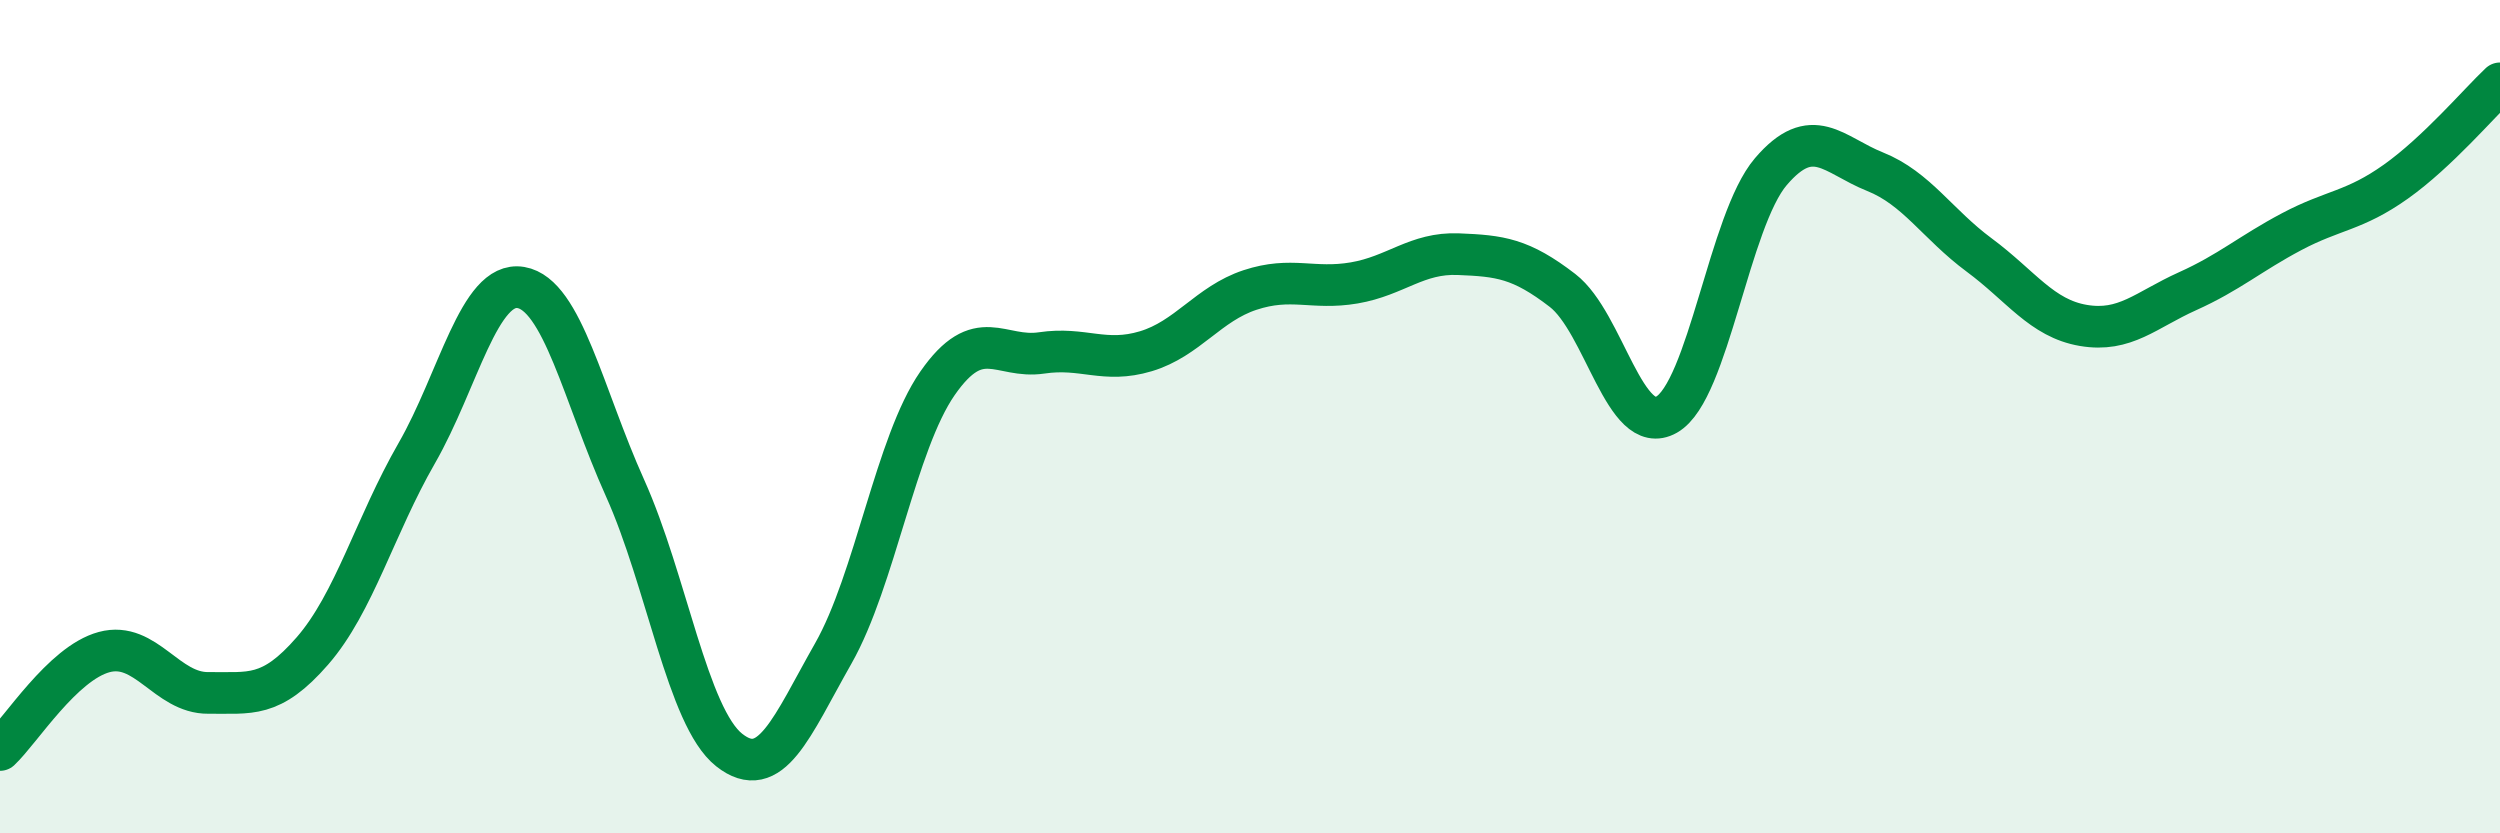 
    <svg width="60" height="20" viewBox="0 0 60 20" xmlns="http://www.w3.org/2000/svg">
      <path
        d="M 0,18 C 0.5,17.53 1.5,15.92 2.5,15.65 C 3.5,15.38 4,16.64 5,16.63 C 6,16.62 6.5,16.77 7.5,15.62 C 8.5,14.47 9,12.62 10,10.88 C 11,9.14 11.5,6.73 12.5,6.9 C 13.5,7.07 14,9.49 15,11.71 C 16,13.93 16.5,17.21 17.5,18 C 18.5,18.79 19,17.44 20,15.68 C 21,13.92 21.5,10.64 22.5,9.2 C 23.5,7.76 24,8.62 25,8.47 C 26,8.32 26.5,8.73 27.5,8.43 C 28.5,8.13 29,7.29 30,6.96 C 31,6.63 31.5,6.96 32.5,6.79 C 33.5,6.62 34,6.06 35,6.1 C 36,6.14 36.5,6.2 37.5,6.97 C 38.5,7.74 39,10.52 40,9.95 C 41,9.38 41.5,5.29 42.5,4.12 C 43.5,2.95 44,3.72 45,4.12 C 46,4.52 46.5,5.38 47.5,6.12 C 48.5,6.86 49,7.64 50,7.81 C 51,7.98 51.5,7.44 52.5,6.99 C 53.5,6.54 54,6.09 55,5.56 C 56,5.03 56.5,5.07 57.5,4.36 C 58.5,3.65 59.5,2.47 60,2L60 20L0 20Z"
        fill="#008740"
        opacity="0.1"
        stroke-linecap="round"
        stroke-linejoin="round"
      />
      <path
        d="M 0,18 C 0.5,17.53 1.5,15.92 2.5,15.65 C 3.5,15.38 4,16.64 5,16.63 C 6,16.62 6.5,16.77 7.5,15.62 C 8.5,14.47 9,12.62 10,10.88 C 11,9.14 11.5,6.73 12.5,6.9 C 13.5,7.07 14,9.49 15,11.71 C 16,13.93 16.5,17.21 17.5,18 C 18.5,18.79 19,17.44 20,15.68 C 21,13.92 21.5,10.64 22.5,9.2 C 23.5,7.76 24,8.62 25,8.47 C 26,8.32 26.5,8.73 27.5,8.43 C 28.5,8.13 29,7.29 30,6.96 C 31,6.63 31.5,6.96 32.5,6.79 C 33.5,6.62 34,6.06 35,6.1 C 36,6.14 36.5,6.2 37.5,6.97 C 38.5,7.74 39,10.52 40,9.95 C 41,9.38 41.5,5.29 42.5,4.12 C 43.5,2.95 44,3.72 45,4.12 C 46,4.52 46.5,5.38 47.5,6.12 C 48.5,6.86 49,7.64 50,7.81 C 51,7.98 51.5,7.44 52.5,6.99 C 53.5,6.54 54,6.09 55,5.56 C 56,5.03 56.5,5.07 57.5,4.36 C 58.5,3.65 59.5,2.47 60,2"
        stroke="#008740"
        stroke-width="1"
        fill="none"
        stroke-linecap="round"
        stroke-linejoin="round"
      />
    </svg>
  